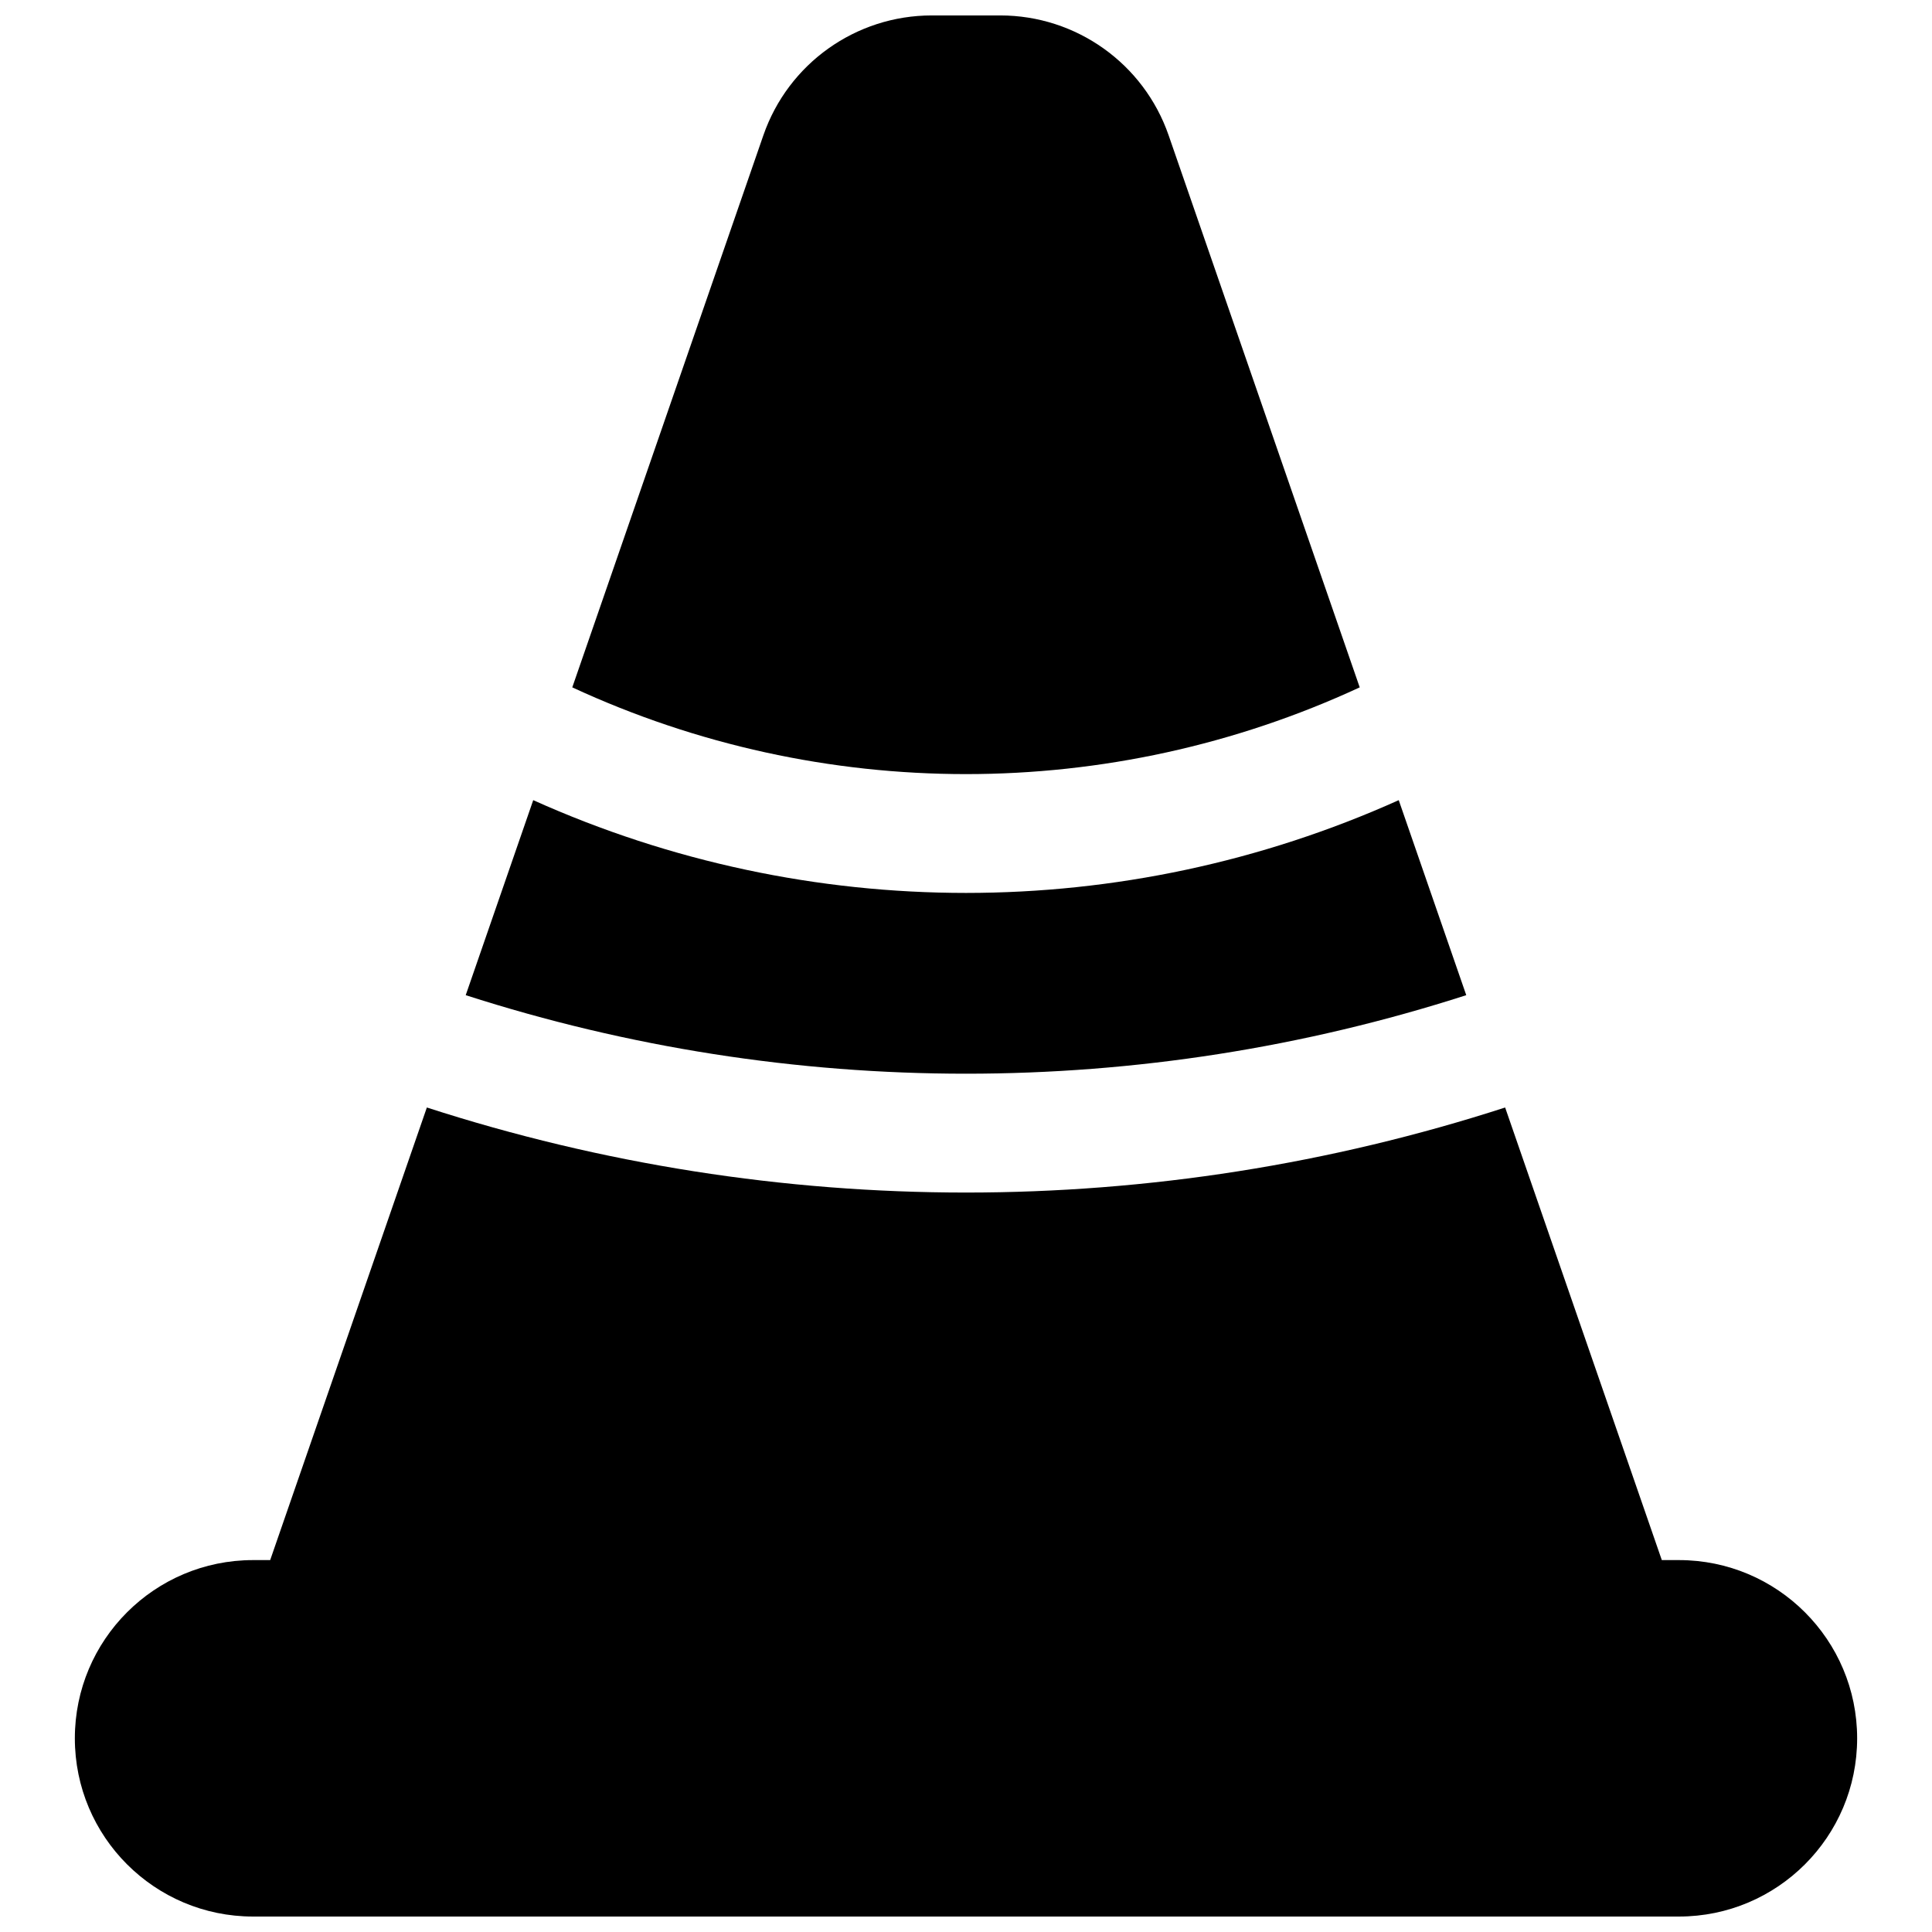 <?xml version="1.0" encoding="UTF-8"?>
<!-- Uploaded to: SVG Repo, www.svgrepo.com, Generator: SVG Repo Mixer Tools -->
<svg width="800px" height="800px" version="1.1" viewBox="144 144 512 512" xmlns="http://www.w3.org/2000/svg">
 <defs>
  <clipPath id="b">
   <path d="m295 148.09h210v201.91h-210z"/>
  </clipPath>
  <clipPath id="a">
   <path d="m163 437h474v214.9h-474z"/>
  </clipPath>
 </defs>
 <g clip-path="url(#b)">
  <path d="m390.93 148.09c-20.129 0-38.047 12.758-44.633 31.781l-50.637 146.29c66.172 30.648 142.51 30.648 208.68 0l-50.637-146.29c-6.586-19.023-24.504-31.781-44.633-31.781z"/>
 </g>
 <path d="m267.42 407.73 17.891-51.68c72.93 32.781 156.45 32.781 229.37 0l17.891 51.68c-86.195 27.75-178.95 27.75-265.15 0z"/>
 <g clip-path="url(#a)">
  <path d="m257.12 437.5-41.52 119.94h-4.531c-26.086 0-47.234 21.148-47.234 47.234s21.148 47.23 47.234 47.23h377.86c26.086 0 47.234-21.145 47.234-47.23s-21.148-47.234-47.234-47.234h-4.531l-41.52-119.94c-92.871 30.051-192.88 30.051-285.75 0z"/>
 </g>
</svg>